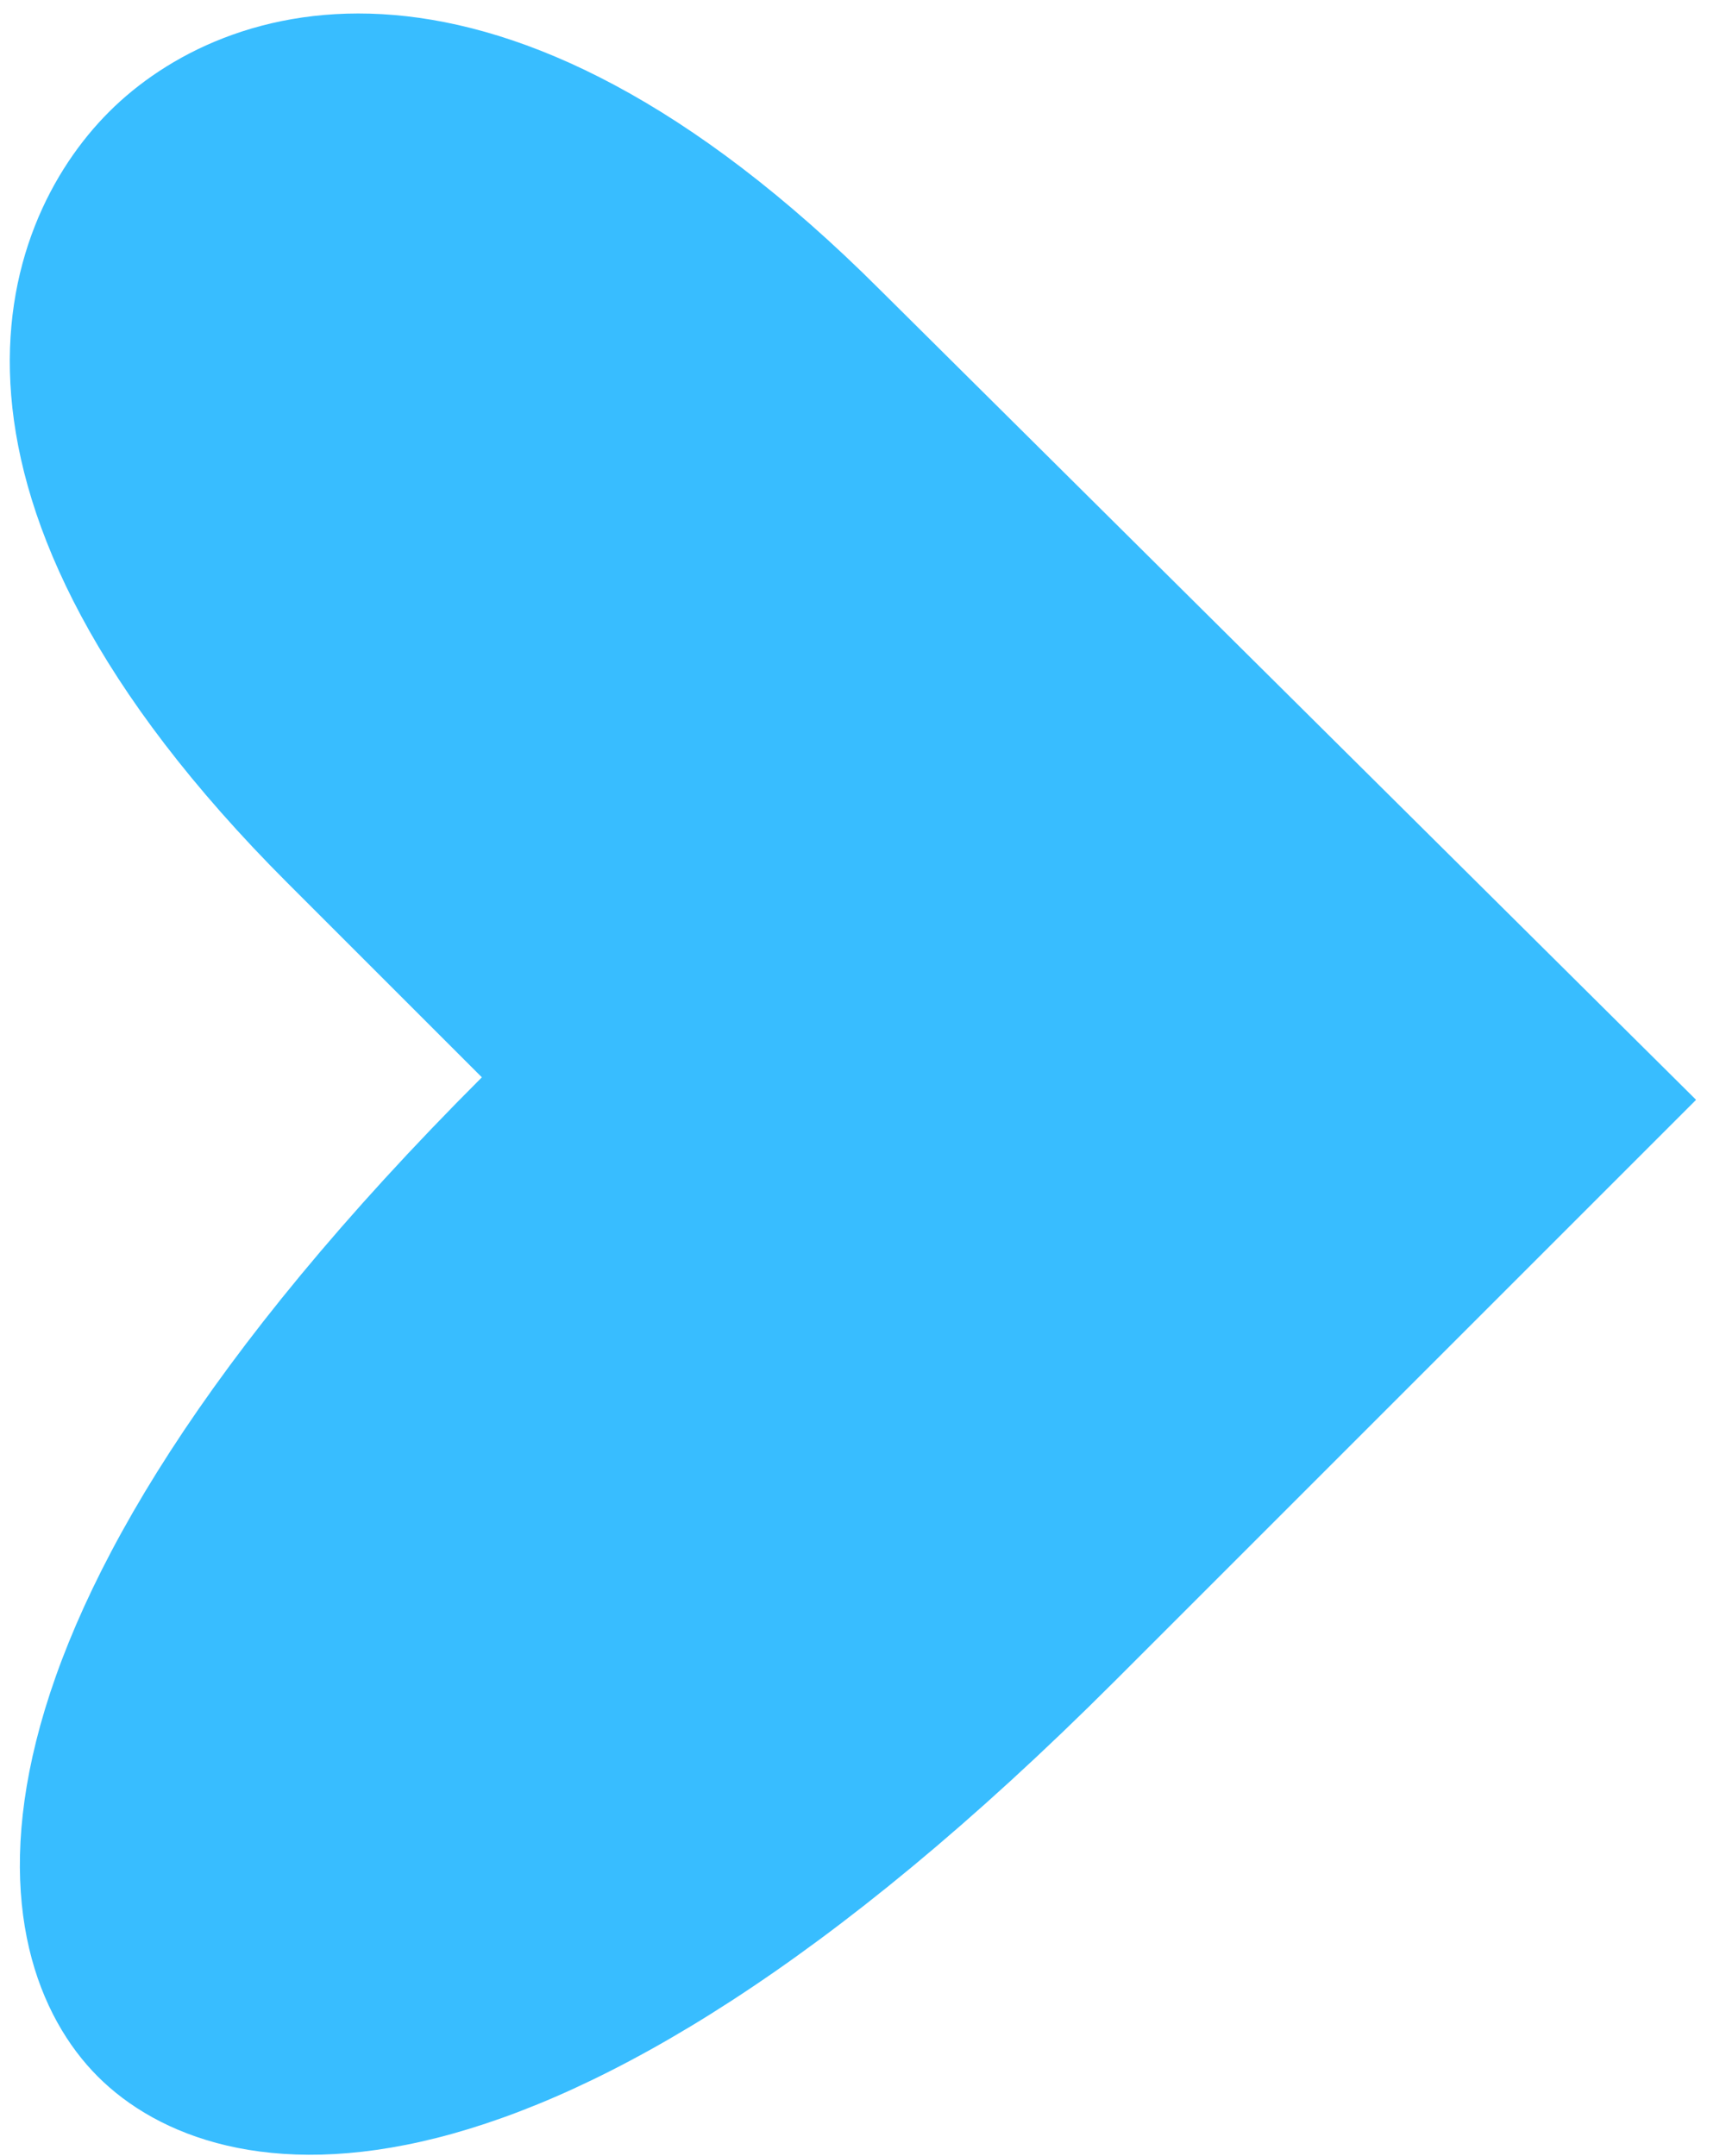 <?xml version="1.0" encoding="UTF-8"?> <svg xmlns="http://www.w3.org/2000/svg" width="67" height="84" viewBox="0 0 67 84" fill="none"><path fill-rule="evenodd" clip-rule="evenodd" d="M66.068 42.846L34.3 11.31C19.405 -3.585 8.683 -0.077 4.25 4.355C-0.182 8.787 -3.806 19.393 11.206 34.405L18.77 41.969C-2.925 63.663 -0.843 76.243 3.812 80.898C8.467 85.553 21.163 87.751 43.441 65.473L66.068 42.846Z" fill="#38BDFF"></path></svg> 